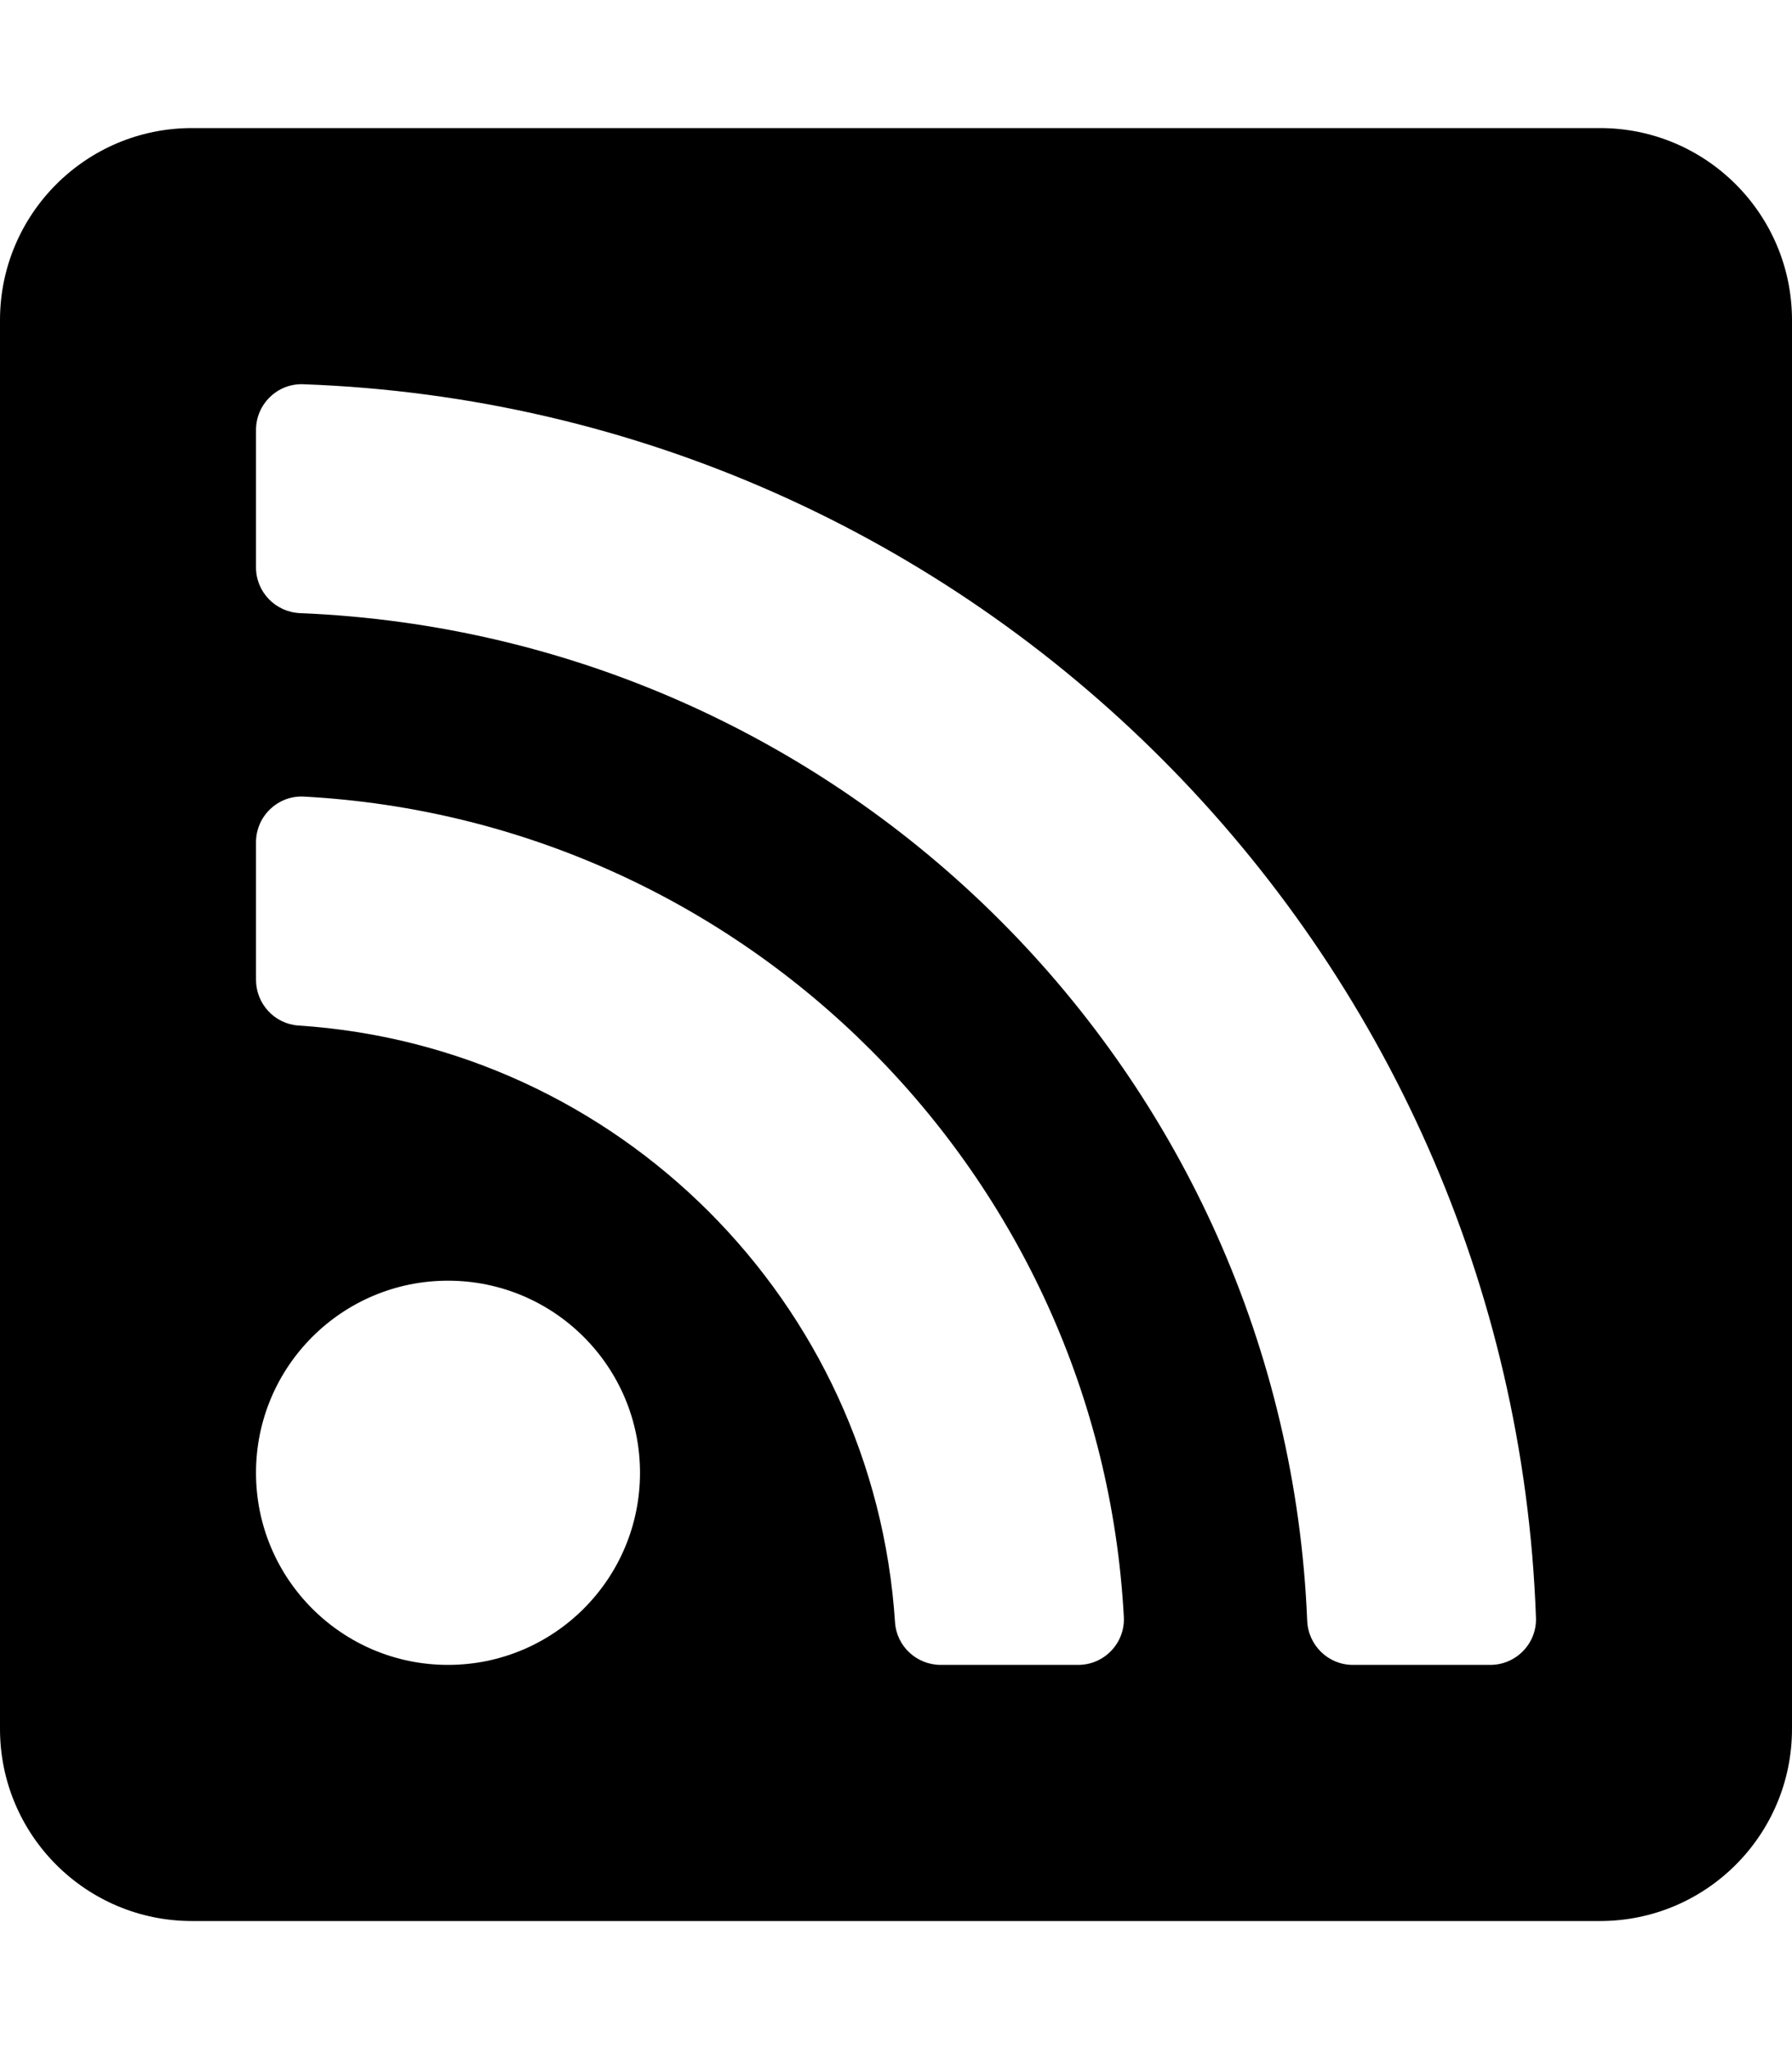 <svg xmlns="http://www.w3.org/2000/svg" viewBox="0 0 448 512" vocab="https://schema.org/" typeof="ImageObject">
  <title xml:lang="en" property="name">RSS/Atom Logo in Square — Solid — Font Awesome Free Icons</title>
  <desc xml:lang="en" property="description">A selection of fill colors can 
  be chosen by fragment (#), black, blue, cyan, green, magenta, red, white, 
  yellow, as well as none for masking purposes.</desc>
  <link xmlns="http://www.w3.org/1999/xhtml" rel="icon" href="#self" type="image/svg+xml" sizes="any"/>
  <defs>
    <style>
    #black:target~path{fill:black;}       
    #blue:target~path{fill:blue;}
    #cyan:target~path{fill:cyan;}
    #green:target~path{fill:green;}
    #magenta:target~path{fill:magenta;}
    #red:target~path{fill:red;}
    #white:target~path {fill:white;}
    #yellow:target~path{fill:yellow;}
    #none:target~path{fill:none;}
    </style>
  </defs>
  <view id="white" />
  <view id="blue" />
  <view id="viewreen" />
  <view id="red" />
  <view id="cyan" />
  <view id="magenta" />
  <view id="yellow" />
  <view id="none" />
  <!-- Font Awesome Free 5.15.4 by @fontawesome - https://fontawesome.com License - https://fontawesome.com/license/free (Icons: CC BY 4.0, Fonts: SIL OFL 1.1, Code: MIT License) -->
  <path d="M400 32H48C21.49 32 0 53.49 0 80v352c0 26.51 21.49 48 48 48h352c26.51 0 48-21.49 48-48V80c0-26.51-21.49-48-48-48zM112 416c-26.51 0-48-21.49-48-48s21.49-48 48-48 48 21.49 48 48-21.49 48-48 48zm157.533 0h-34.335c-6.011 0-11.051-4.636-11.442-10.634-5.214-80.05-69.243-143.92-149.123-149.123-5.997-.39-10.633-5.431-10.633-11.441v-34.335c0-6.535 5.468-11.777 11.994-11.425 110.546 5.974 198.997 94.536 204.964 204.964.352 6.526-4.89 11.994-11.425 11.994zm103.027 0h-34.334c-6.161 0-11.175-4.882-11.427-11.038-5.598-136.535-115.204-246.161-251.76-251.76C68.882 152.949 64 147.935 64 141.774V107.44c0-6.454 5.338-11.664 11.787-11.432 167.83 6.025 302.21 141.191 308.205 308.205.232 6.449-4.978 11.787-11.432 11.787z" />
</svg>
